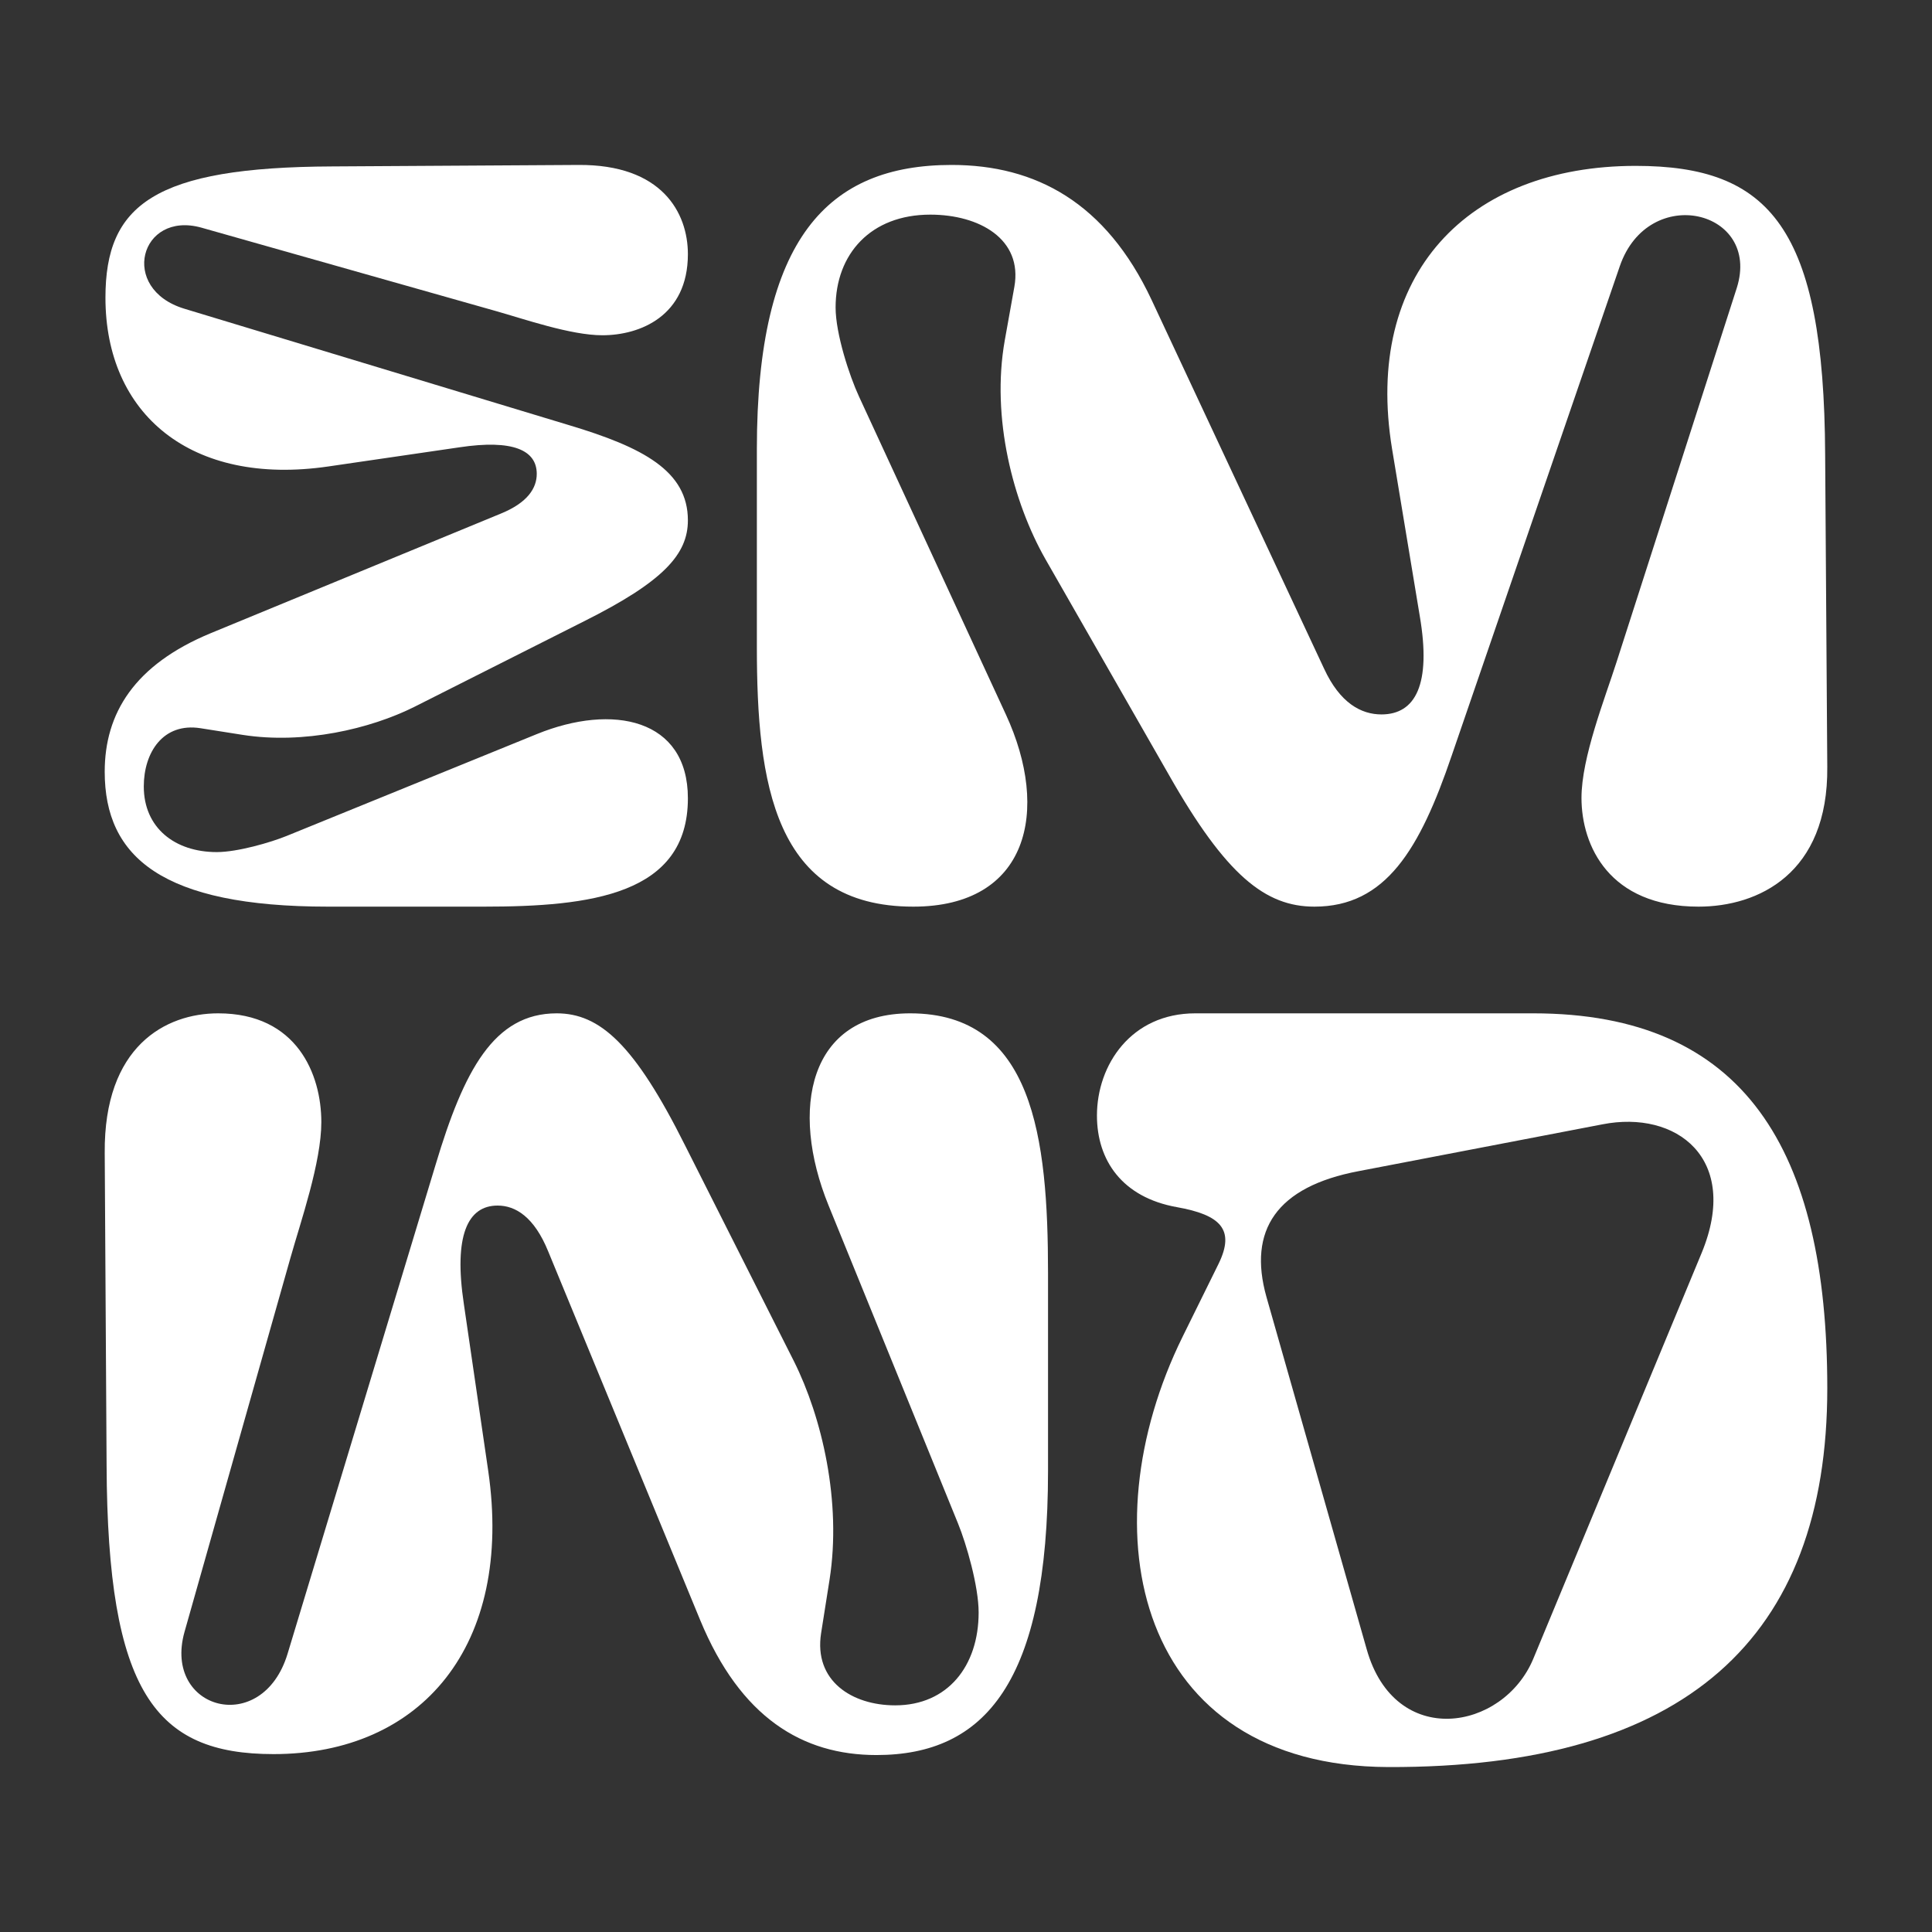 <?xml version="1.0" encoding="UTF-8"?> <svg xmlns="http://www.w3.org/2000/svg" width="500" height="500" viewBox="0 0 500 500" fill="none"><rect x="0" y="0" width="500" height="500" fill="#333333" stroke="none"/> <path d="M118.877 115.767L84.913 120.728C49.423 125.88 27.29 107.181 27.29 77.034C27.29 52.992 39.883 43.261 86.058 43.071L149.596 42.689C171.348 42.498 178.026 55.091 178.026 65.776C178.026 81.804 165.624 86.765 155.893 86.765C147.688 86.765 135.668 82.567 128.226 80.468L52.095 58.907C36.258 54.519 30.724 74.744 47.706 79.896L147.307 110.043C166.387 115.767 178.026 121.873 178.026 134.657C178.026 143.434 171.73 150.494 151.123 160.798L107.237 182.931C95.789 188.655 78.617 192.662 62.78 190.182L51.904 188.464C42.173 186.938 37.212 194.761 37.212 203.538C37.212 214.223 45.226 220.52 56.102 220.52C61.444 220.52 70.03 218.039 74.228 216.322L138.911 189.991C158.564 181.977 178.026 185.984 178.026 206.591C178.026 231.587 152.84 234.639 125.173 234.639L84.913 234.639C41.982 234.639 27.099 221.855 27.099 199.722C27.099 184.648 34.731 172.055 54.575 163.851L129.562 132.94C136.622 130.078 138.911 126.262 138.911 122.636C138.911 116.531 132.805 113.669 118.877 115.767Z" fill="white"></path> <path d="M367.431 159.411L360.272 116.216C352.837 71.079 379.823 42.929 423.331 42.929C458.028 42.929 472.072 58.946 472.347 117.672L472.898 198.481C473.173 226.146 454.999 234.639 439.578 234.639C416.447 234.639 409.287 218.866 409.287 206.49C409.287 196.055 415.346 180.766 418.375 171.302L449.491 74.477C455.825 54.335 426.636 47.297 419.201 68.895L375.692 195.569C367.431 219.836 358.619 234.639 340.17 234.639C327.503 234.639 317.314 226.631 302.444 200.423L270.501 144.609C262.24 130.048 256.457 108.208 260.037 88.066L262.515 74.234C264.718 61.858 253.428 55.548 240.761 55.548C225.34 55.548 216.253 65.74 216.253 79.573C216.253 86.368 219.833 97.288 222.311 102.626L260.312 184.892C271.878 209.887 266.095 234.639 236.355 234.639C200.282 234.639 195.876 202.607 195.876 167.42L195.876 116.216C195.876 61.615 214.325 42.687 246.268 42.687C268.023 42.687 286.197 52.394 298.038 77.631L342.648 173.001C346.778 181.98 352.286 184.892 357.518 184.892C366.33 184.892 370.46 177.126 367.431 159.411Z" fill="white"></path> <path d="M120.045 337.479L126.354 380.675C132.906 425.812 109.125 453.961 70.783 453.961C40.206 453.961 27.83 437.945 27.587 379.219L27.102 298.409C26.859 270.745 42.875 262.251 56.465 262.251C76.849 262.251 83.159 278.025 83.159 290.401C83.159 300.836 77.82 316.124 75.151 325.588L47.729 422.414C42.147 442.556 67.871 449.593 74.423 427.996L112.765 301.321C120.045 277.054 127.81 262.251 144.069 262.251C155.232 262.251 164.211 270.259 177.315 296.468L205.465 352.282C212.745 366.842 217.841 388.683 214.686 408.825L212.502 422.657C210.561 435.033 220.511 441.342 231.673 441.342C245.263 441.342 253.271 431.15 253.271 417.318C253.271 410.523 250.116 399.603 247.932 394.264L214.444 311.999C204.252 287.004 209.348 262.251 235.556 262.251C267.346 262.251 271.229 294.284 271.229 329.471L271.229 380.675C271.229 435.276 254.97 454.204 226.82 454.204C207.649 454.204 191.633 444.497 181.198 419.259L141.885 323.89C138.245 314.911 133.392 311.999 128.781 311.999C121.015 311.999 117.375 319.764 120.045 337.479Z" fill="white"></path> <path d="M309.342 262.251H396.792C451.48 262.251 472.901 297.534 472.901 359.278C472.901 424.046 436.107 457.564 359.242 457.312C294.221 457.06 281.117 396.576 306.066 345.921L315.391 327.019C319.675 318.199 315.895 314.419 304.554 312.403C290.441 309.882 283.889 300.306 283.889 288.713C283.889 275.608 292.709 262.251 309.342 262.251ZM396.792 429.338L440.391 324.247C450.472 299.802 433.838 287.201 414.685 290.981L351.681 303.078C330.26 307.11 322.951 318.451 327.74 335.588L353.697 426.818C361.006 452.776 388.98 447.987 396.792 429.338Z" fill="white"></path> </svg> 